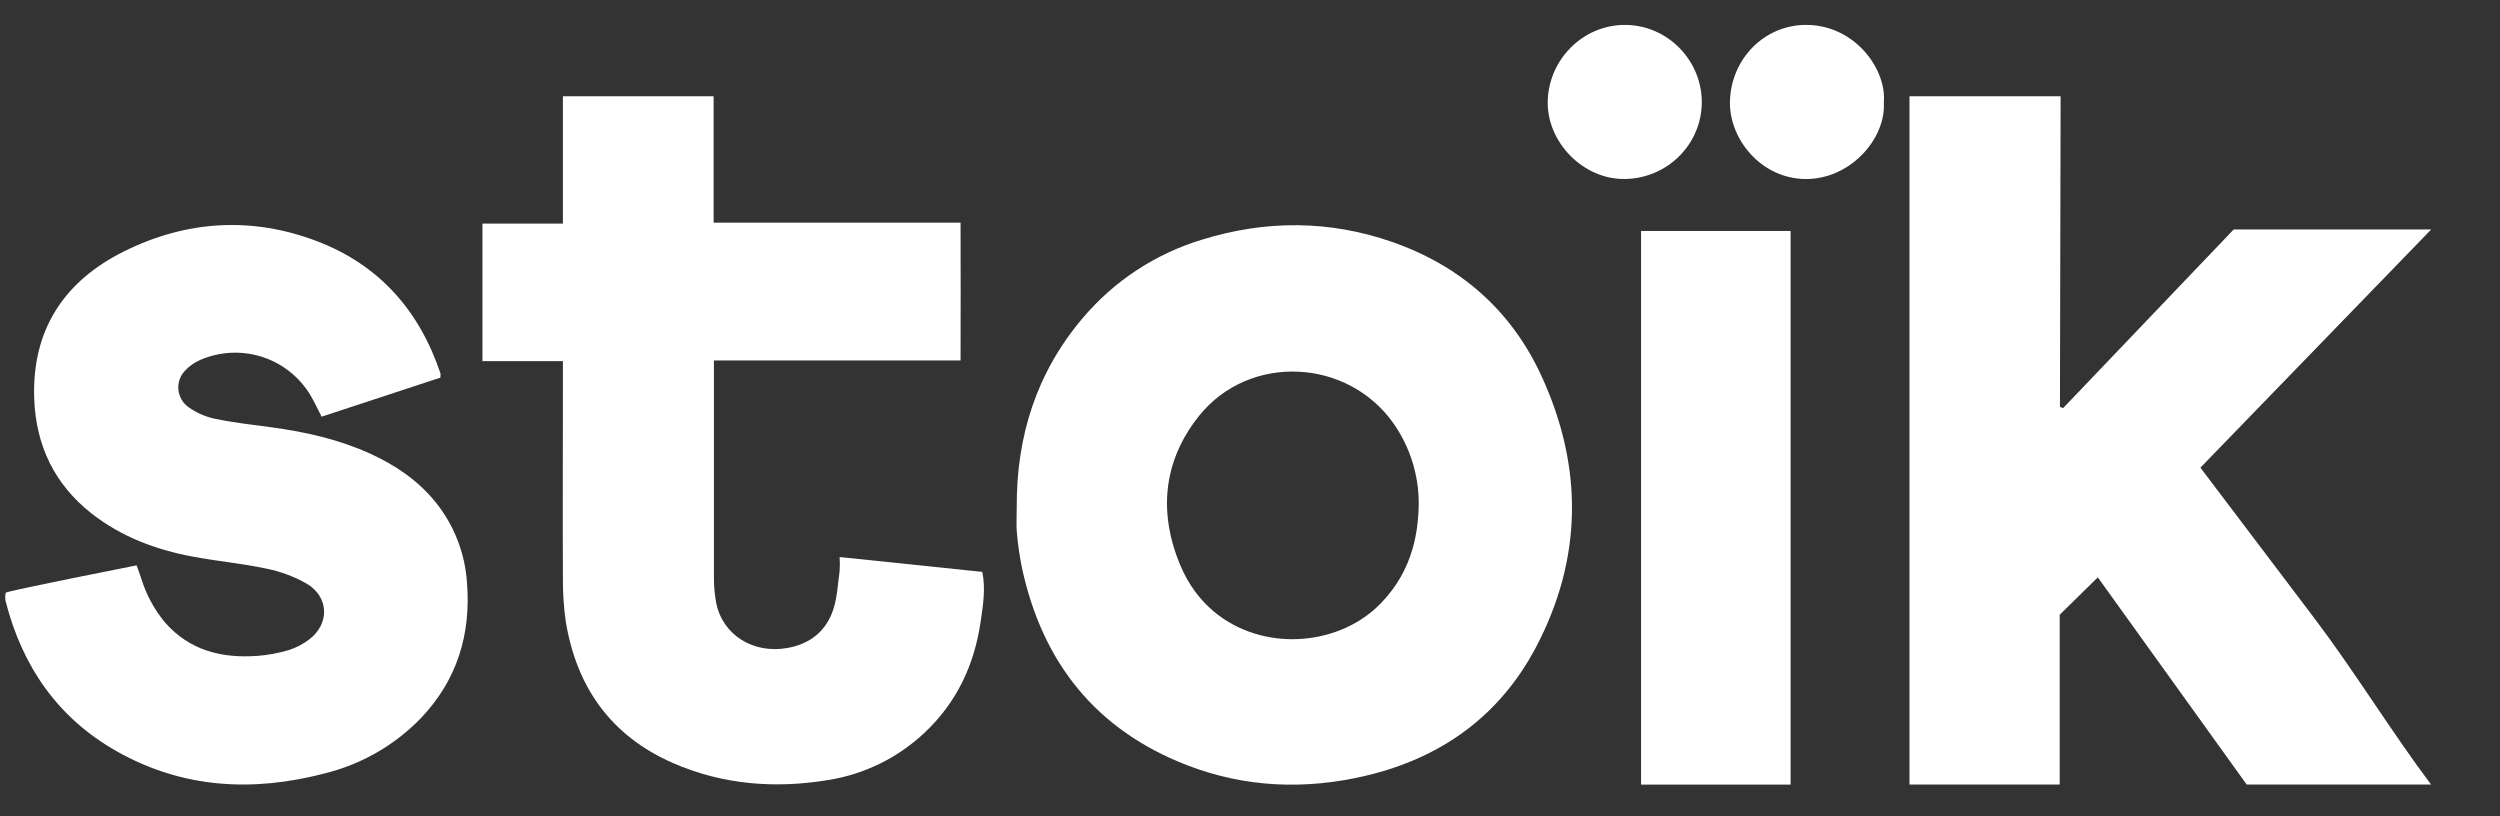 <svg width="49" height="16" viewBox="0 0 49 16" fill="none" xmlns="http://www.w3.org/2000/svg">
<rect x="0" y="0" width="49" height="16" fill="#333333" stroke="none"/>
<g clip-path="url(#clip0_40799_44240)">
<g clip-path="url(#clip1_40799_44240)">
<path d="M33.355 2.003C33.355 2.399 33.196 2.779 32.913 3.061C32.631 3.343 32.247 3.504 31.845 3.508C31.031 3.519 30.325 2.791 30.335 1.997C30.348 1.17 31.022 0.488 31.849 0.488C32.676 0.489 33.355 1.174 33.355 2.003Z" fill="white"/>
<path d="M36.923 2.01C36.965 2.721 36.264 3.517 35.385 3.509C34.507 3.499 33.888 2.714 33.907 1.986C33.928 1.153 34.583 0.482 35.411 0.488C36.351 0.495 36.98 1.347 36.923 2.01Z" fill="white"/>
<path d="M43.128 9.166C43.896 10.18 44.645 11.168 45.392 12.158C46.14 13.148 46.906 14.391 47.649 15.377H44.035L41.117 11.316L40.37 12.049V15.377H37.426V1.887L40.388 1.887L40.375 7.974L40.436 8L43.781 4.497H47.652L43.128 9.166Z" fill="white"/>
<path d="M11.033 4.383V1.887H13.987V4.364H18.827C18.832 5.218 18.827 6.205 18.827 7.065H13.993C13.993 7.065 13.993 7.491 13.993 7.573C13.993 8.822 13.993 10.072 13.993 11.32C13.992 11.489 14.007 11.658 14.039 11.825C14.169 12.452 14.772 12.823 15.441 12.699C15.889 12.617 16.2 12.361 16.336 11.934C16.411 11.697 16.423 11.438 16.457 11.189C16.463 11.099 16.463 11.009 16.457 10.918L19.253 11.209C19.322 11.547 19.266 11.865 19.222 12.175C19.1 13.027 18.752 13.773 18.113 14.369C17.594 14.855 16.941 15.175 16.237 15.288C15.194 15.461 14.166 15.382 13.189 14.955C11.977 14.424 11.301 13.472 11.09 12.186C11.048 11.898 11.03 11.607 11.033 11.316C11.027 10.095 11.033 8.874 11.033 7.652V7.078H9.456V4.383H11.033Z" fill="white"/>
<path d="M0.112 11.618C0.117 11.586 2.678 11.081 2.678 11.081C2.71 11.17 2.741 11.254 2.769 11.34C2.866 11.655 3.024 11.948 3.235 12.201C3.719 12.753 4.351 12.906 5.05 12.855C5.256 12.839 5.46 12.801 5.658 12.742C5.801 12.697 5.935 12.628 6.055 12.537C6.466 12.229 6.451 11.699 6.01 11.439C5.765 11.3 5.499 11.201 5.223 11.145C4.744 11.044 4.255 10.999 3.774 10.909C3.053 10.774 2.377 10.521 1.793 10.063C1.068 9.492 0.705 8.733 0.671 7.821C0.62 6.472 1.253 5.51 2.437 4.924C3.658 4.319 4.941 4.24 6.22 4.73C7.438 5.196 8.224 6.095 8.634 7.323C8.636 7.349 8.635 7.376 8.63 7.402L6.304 8.167C6.241 8.043 6.188 7.935 6.131 7.829C5.93 7.446 5.59 7.153 5.18 7.009C4.771 6.866 4.321 6.882 3.924 7.055C3.812 7.104 3.711 7.174 3.628 7.263C3.58 7.312 3.544 7.371 3.521 7.436C3.499 7.5 3.49 7.569 3.496 7.637C3.503 7.705 3.524 7.771 3.558 7.83C3.591 7.889 3.638 7.941 3.694 7.98C3.847 8.089 4.02 8.166 4.203 8.206C4.571 8.283 4.946 8.325 5.32 8.375C5.985 8.465 6.636 8.611 7.25 8.889C7.745 9.114 8.186 9.411 8.533 9.837C8.897 10.286 9.113 10.836 9.152 11.412C9.235 12.427 8.962 13.329 8.249 14.076C7.736 14.607 7.082 14.982 6.363 15.159C4.948 15.529 3.576 15.454 2.288 14.725C1.135 14.074 0.441 13.067 0.114 11.799C0.107 11.772 0.103 11.748 0.102 11.715C0.101 11.677 0.107 11.65 0.112 11.618Z" fill="white"/>
<path d="M35.096 4.527V15.378H32.165V4.527H35.096Z" fill="white"/>
<path fill-rule="evenodd" clip-rule="evenodd" d="M21.215 6.242C20.313 7.308 19.922 8.554 19.928 9.934C19.928 9.985 19.927 10.037 19.926 10.089C19.923 10.207 19.921 10.325 19.931 10.441C19.951 10.675 19.985 10.907 20.032 11.137C20.432 12.988 21.484 14.311 23.272 15C24.41 15.438 25.586 15.485 26.775 15.203C28.248 14.855 29.388 14.034 30.097 12.701C31.022 10.955 31.036 9.152 30.21 7.363C29.619 6.082 28.621 5.207 27.286 4.742C26.055 4.314 24.809 4.311 23.564 4.696C22.647 4.972 21.83 5.51 21.215 6.242ZM27.438 8.495C27.685 8.92 27.813 9.405 27.807 9.899C27.801 10.206 27.763 10.49 27.687 10.753C27.573 11.15 27.375 11.499 27.078 11.81C27.073 11.815 27.068 11.82 27.063 11.826C26.28 12.636 24.866 12.781 23.904 12.074C23.722 11.94 23.556 11.776 23.413 11.579C23.305 11.43 23.21 11.262 23.133 11.076C23.128 11.067 23.125 11.057 23.121 11.048C22.881 10.461 22.811 9.88 22.929 9.325C23.015 8.918 23.202 8.525 23.498 8.155C24.485 6.92 26.424 7.016 27.325 8.316C27.365 8.375 27.403 8.435 27.438 8.495Z" fill="white"/>
</g>
</g>
<defs>
<clipPath id="clip0_40799_44240">
<rect width="48.421" height="15.65" fill="white"/>
</clipPath>
<clipPath id="clip1_40799_44240">
<rect width="48.416" height="15.601" fill="white" transform="translate(-0.208 0.133)"/>
</clipPath>
</defs>
</svg>
